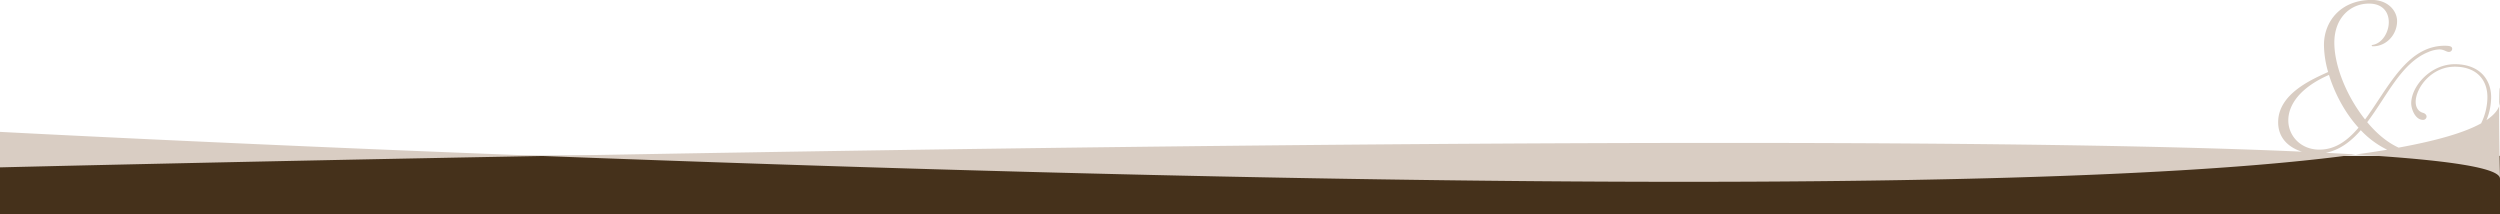 <svg xmlns="http://www.w3.org/2000/svg" xmlns:xlink="http://www.w3.org/1999/xlink" viewBox="0 0 1920.00 164.71">

	<defs>
		<style>
			.\35 4e05e08-3afd-4792-b10a-2d1822ada2df{
				fill:none;
			}
			.becd146b-4235-4966-baba-2ef12873a4b2{
				fill:#45311b;
			}
			.f091de54-c737-4fd2-8628-d75562c46c0f{
				clip-path:url(#3ef84794-49d5-41f6-8145-80ad3922fcae);
			}
			.d2c0385b-d76c-49f5-ba85-ddaaaf8c42f4{
				fill:#d9cdc3;
			}
		</style>
		
		<clipPath id="3ef84794-49d5-41f6-8145-80ad3922fcae" transform="translate(0 0)">
			<rect class="54e05e08-3afd-4792-b10a-2d1822ada2df" width="1920.00" height="164.71"/>
		</clipPath>
			
	</defs>
	
	<title>Footer</title>
	
	<g id="b1e9e180-c9f8-425c-a15d-eb65ed29bb03" data-name="Ebene 2">
		<g id="7d2f51e1-e066-4c32-86c3-eeb7627398f6" data-name="Ebene 1">
			<rect class="becd146b-4235-4966-baba-2ef12873a4b2" y="119.71" width="1920" height="45"/>
			
			<g class="f091de54-c737-4fd2-8628-d75562c46c0f">
				<path class="d2c0385b-d76c-49f5-ba85-ddaaaf8c42f4" d="M0,128.54s174.33-4.28,416.68-8.75C171.78,110.43,0,101.28,0,101.28ZM1811.34,98.06c-8.36,9.84-17.77,16.84-29.87,16.84a22.1,22.1,0,0,1-3.14-.15c-12.1-1.19-20.91-10.73-20.91-22.35s8.66-25,31.22-34.87c4.33,13.86,11.95,28.76,22.7,40.54m108.66,39c-1.62-80.71.43-77.24,0-59-.12,5.11-4,9.84-10.4,14.2a46.73,46.73,0,0,0,3.6-17.63c0-13.41-8.66-25.34-27.93-25.34-18.67,0-33.46,17-33.46,30.1,0,4.17,3,12.67,9.11,12.67a2.65,2.65,0,0,0,2.69-2.53c0-1-.75-2.24-2.54-2.83-3.88-1-5.83-4.32-5.83-8.49,0-10.58,11.95-27,30-27,17.18,0,25.09,10.58,25.09,23.25a45.93,45.93,0,0,1-4.83,20.27c-12.95,7.21-34.53,13.39-63.39,18.64-9.32-4.33-17.14-11.22-24.09-19.54,14.94-19.67,26.14-45.45,46.75-53.8a24.49,24.49,0,0,1,8.51-2.09c3.88,0,5.38,1.94,7.47,1.94a2.49,2.49,0,0,0,2.54-2.38c0-1.79-1.64-2.38-5.68-2.38-29.42,0-43.76,33.08-61.24,56.63-14.19-17.88-23.6-41.13-23.6-59,0-19.08,12.4-30,26.59-30,10.75,0,15.23,6.71,15.23,14.31s-4.93,16.24-12.55,17.44c-.45.15-.6.45-.6.6s.3.45,1,.45c10.46,0,18.52-9.09,18.52-19.37,0-7.75-6.87-16.24-19.42-16.24-24.2,0-36.74,16.84-36.74,34.57A77.59,77.59,0,0,0,1788,55.29c-11.95,5.51-38.38,16.54-38.38,38.6,0,13.23,9.48,19.83,18.25,22.6-290-13-926.72-4.53-1351.22,3.3,447.9,17.12,1128.13,34.95,1392.45-1.17q-11-.66-22.87-1.26c10.92-2.22,19.38-8.82,26.86-17.37a70.13,70.13,0,0,0,20.27,15q-11.47,1.92-24.27,3.67c70.79,4.23,110.7,10.22,110.87,18.44" transform="translate(0 0)"/>
			</g>
		</g>
	</g>
</svg>
